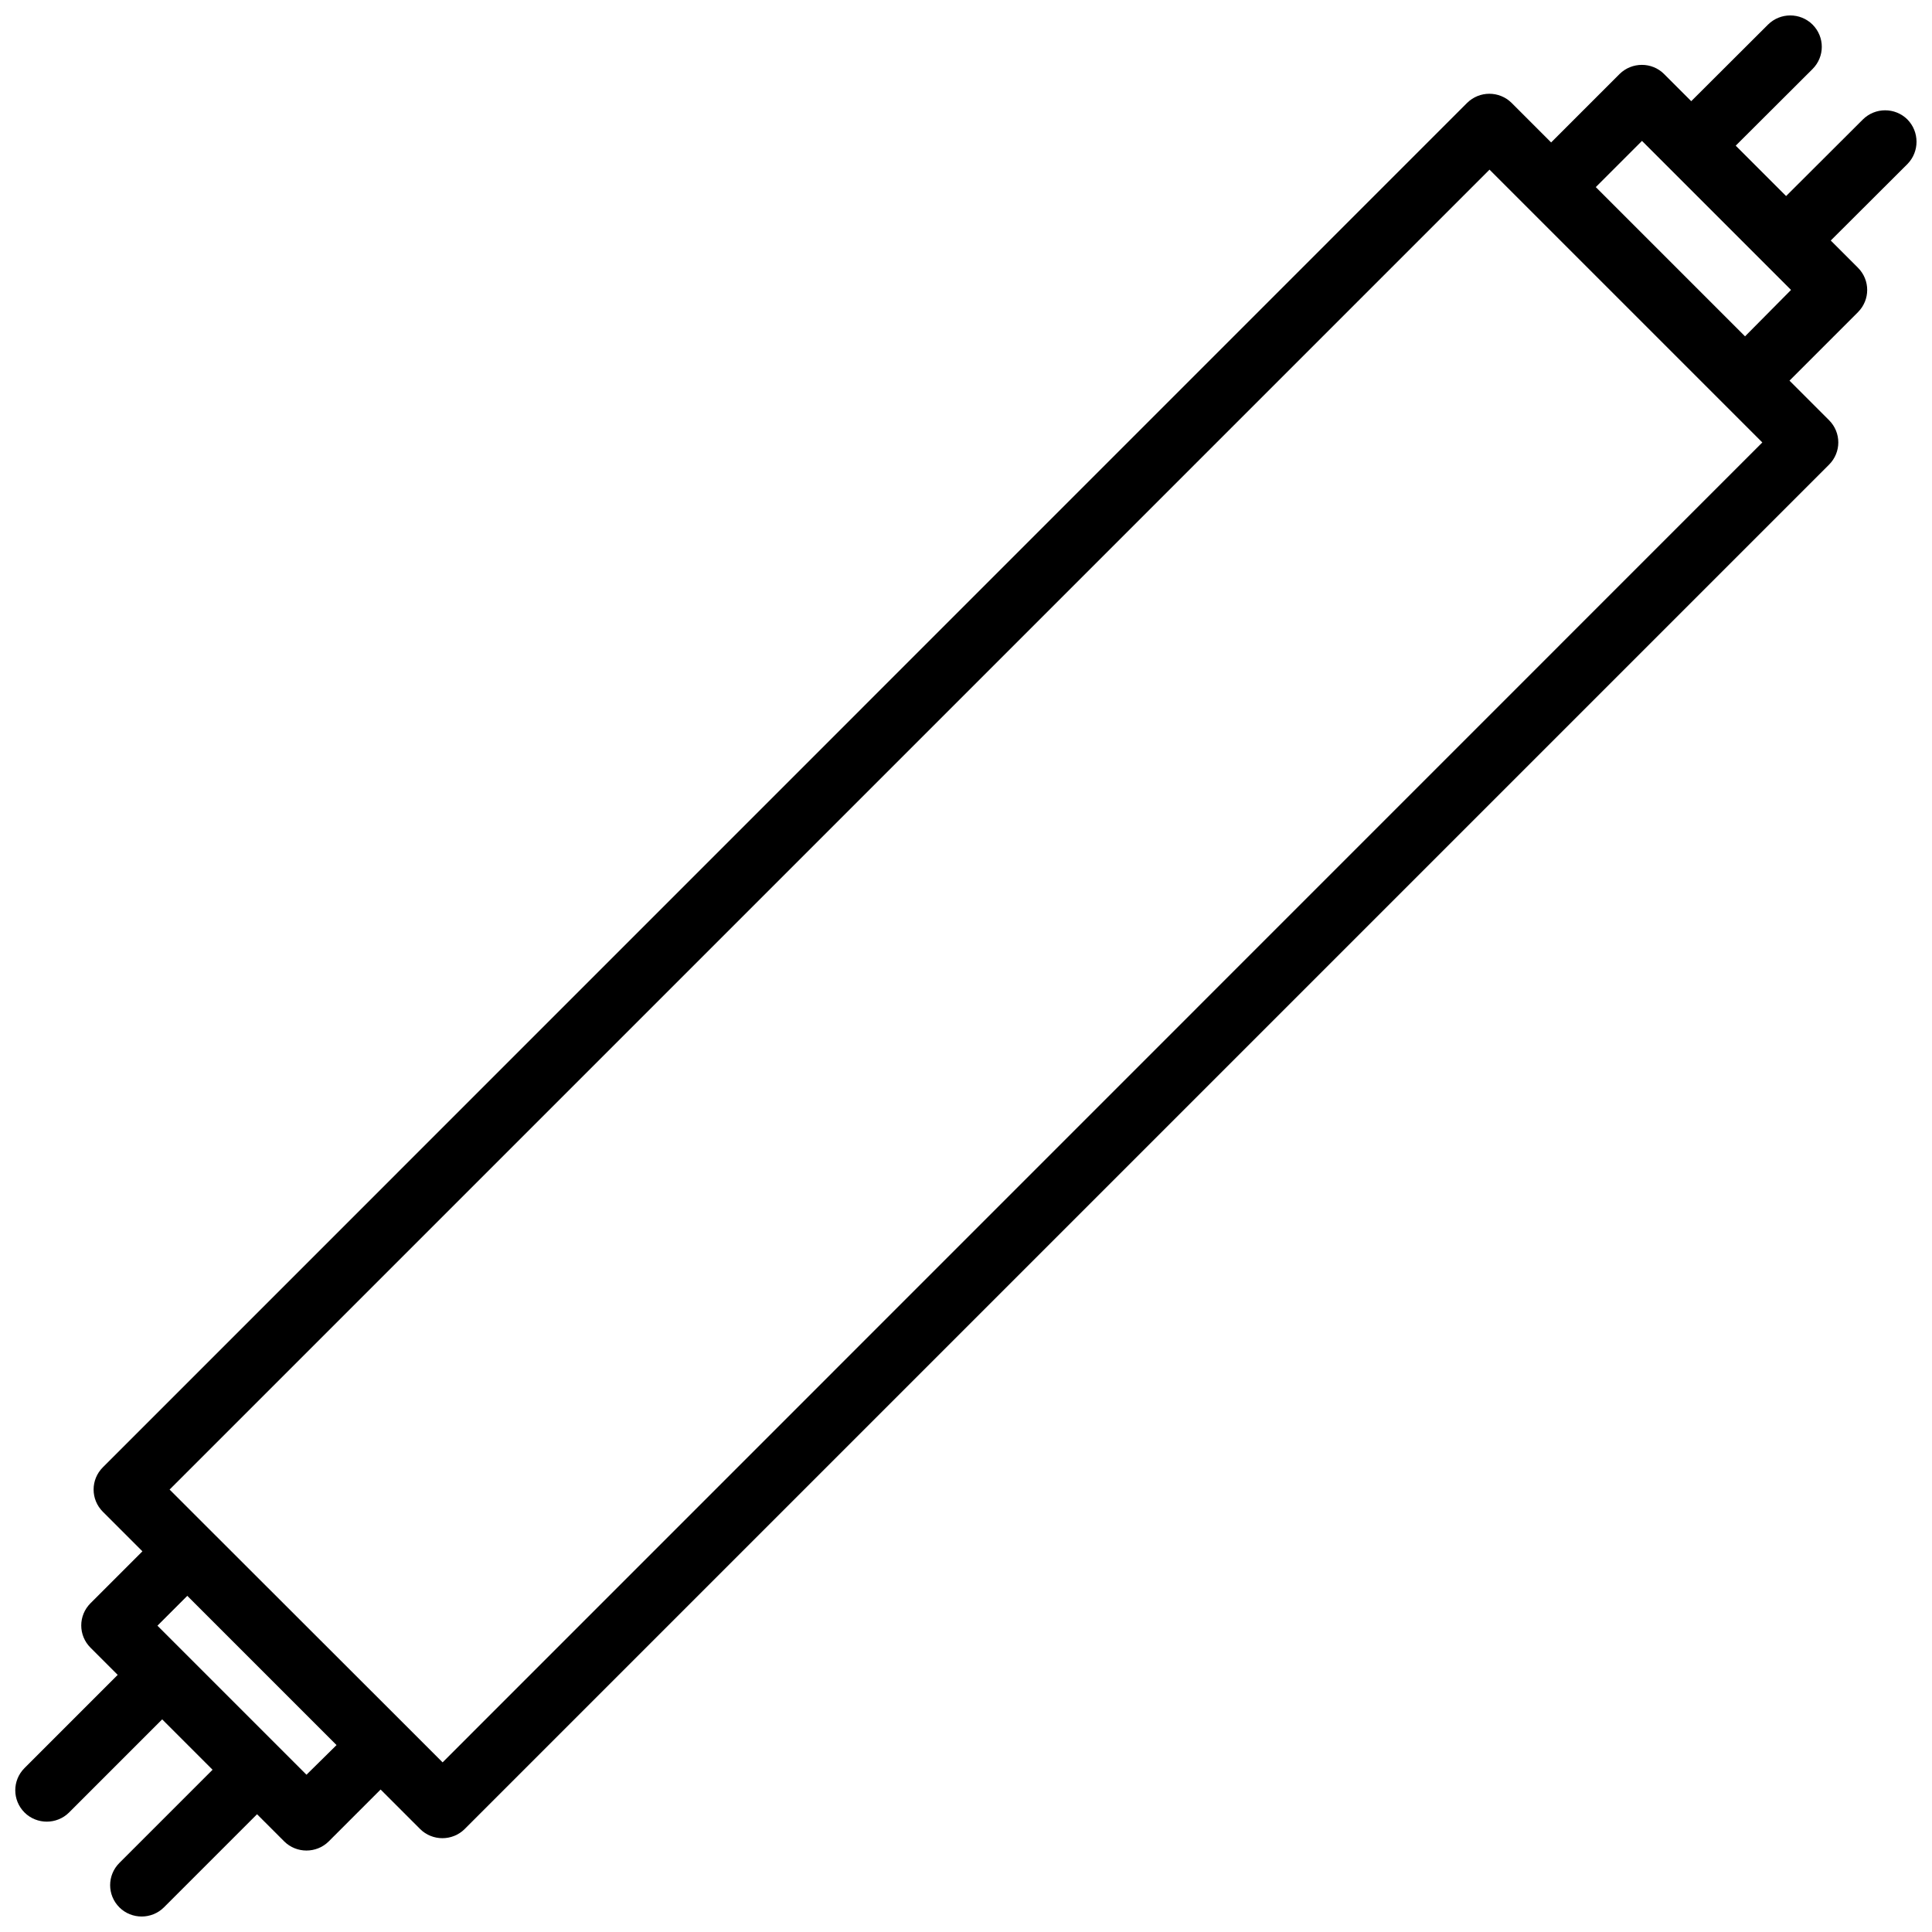 <?xml version="1.0" encoding="UTF-8"?>
<!-- Uploaded to: SVG Find, www.svgrepo.com, Generator: SVG Find Mixer Tools -->
<svg width="800px" height="800px" version="1.1" viewBox="144 144 512 512" xmlns="http://www.w3.org/2000/svg">
 <defs>
  <clipPath id="a">
   <path d="m148.09 148.09h503.81v503.81h-503.81z"/>
  </clipPath>
 </defs>
 <g clip-path="url(#a)">
  <path d="m649.48 175.65c-3.273-3.223-8.516-3.223-11.789 0l-20.355 20.305-13.352-13.352 20.355-20.305c3.273-3.273 3.273-8.516 0-11.789-3.273-3.223-8.516-3.223-11.789 0l-20.355 20.305-7.203-7.203c-3.223-3.223-8.516-3.223-11.789 0l-18.137 18.137-10.477-10.48c-3.273-3.223-8.516-3.223-11.789 0l-361.54 361.58c-3.273 3.273-3.273 8.516 0 11.789l10.48 10.48-13.754 13.754c-3.273 3.273-3.273 8.516 0 11.789l7.203 7.203-24.688 24.688c-3.273 3.273-3.273 8.516 0 11.789 1.613 1.613 3.777 2.418 5.894 2.418s4.281-0.805 5.894-2.418l24.688-24.688 13.352 13.352-24.688 24.688c-3.273 3.273-3.273 8.516 0 11.789 1.613 1.613 3.777 2.418 5.894 2.418s4.281-0.805 5.894-2.418l24.688-24.688 7.203 7.203c1.613 1.613 3.777 2.418 5.894 2.418 2.117 0 4.281-0.805 5.894-2.418l13.754-13.754 10.48 10.48c1.613 1.613 3.777 2.418 5.894 2.418s4.281-0.805 5.894-2.418l361.58-361.58c3.273-3.273 3.273-8.516 0-11.789l-10.48-10.48 18.137-18.137c3.273-3.273 3.273-8.516 0-11.789l-7.203-7.203 20.355-20.305c3.176-3.273 3.176-8.516-0.051-11.789zm-424.26 438.67-39.496-39.496 7.91-7.91 39.551 39.551zm36.074-3.277-10.48-10.48-51.387-51.336-10.48-10.48 349.79-349.79 72.297 72.297zm345.16-377.91-39.551-39.551 12.242-12.242 39.496 39.496z"/>
 </g>
</svg>